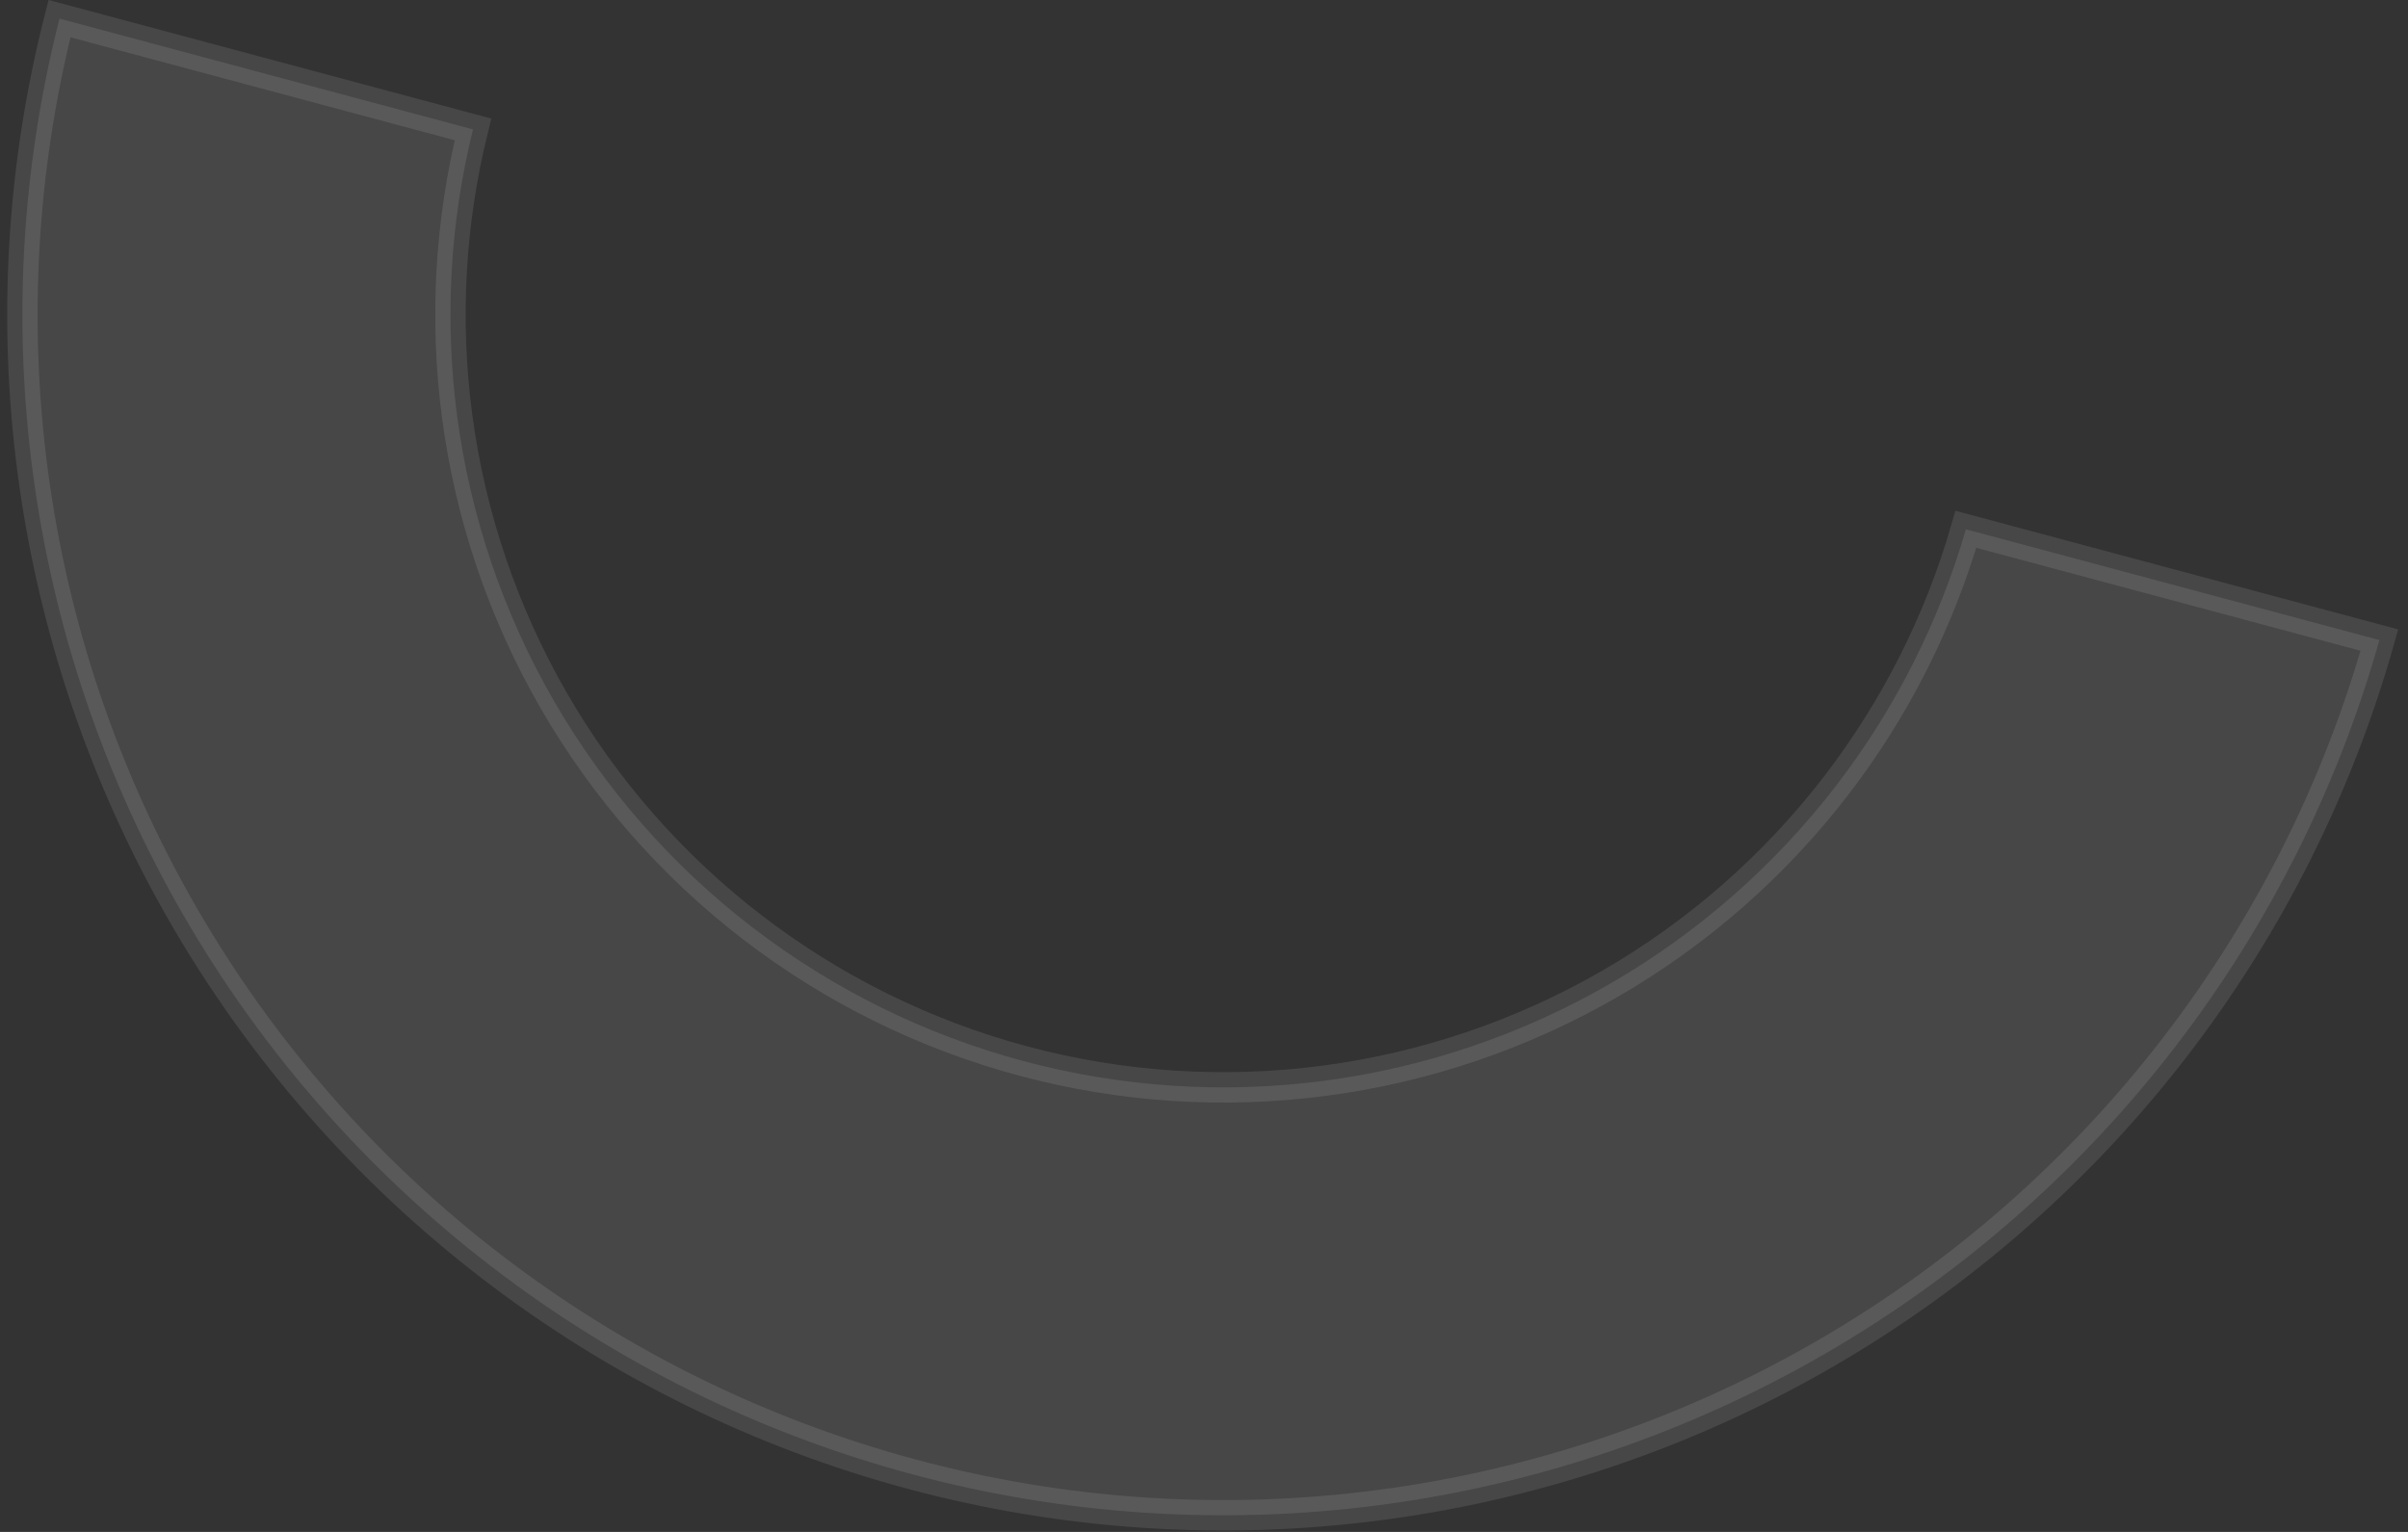 <svg width="198" height="126" viewBox="0 0 198 126" fill="none" xmlns="http://www.w3.org/2000/svg">
<rect x="0" y="0" width="198" height="126" fill="#333333" stroke="none"/>
<path id="Ellipse 3" opacity="0.1" d="M195.647 52.646C192.247 64.72 186.577 76.04 178.936 85.997C171.042 96.285 161.198 104.918 149.968 111.402C138.737 117.886 126.339 122.094 113.482 123.787C100.625 125.48 87.56 124.623 75.034 121.267C62.508 117.911 50.766 112.12 40.477 104.226C30.189 96.331 21.557 86.487 15.073 75.257C8.589 64.026 4.38 51.629 2.687 38.771C1.049 26.328 1.799 13.689 4.892 1.533L38.892 10.643C36.992 18.334 36.547 26.316 37.582 34.178C38.671 42.452 41.38 50.431 45.553 57.659C49.726 64.887 55.282 71.222 61.903 76.303C68.524 81.384 76.082 85.111 84.143 87.271C92.205 89.431 100.613 89.982 108.888 88.893C117.163 87.803 125.142 85.095 132.37 80.922C139.598 76.749 145.933 71.193 151.014 64.572C155.841 58.281 159.446 51.145 161.646 43.535L195.647 52.646Z" fill="white" stroke="white" stroke-width="2.5"/>
</svg>
